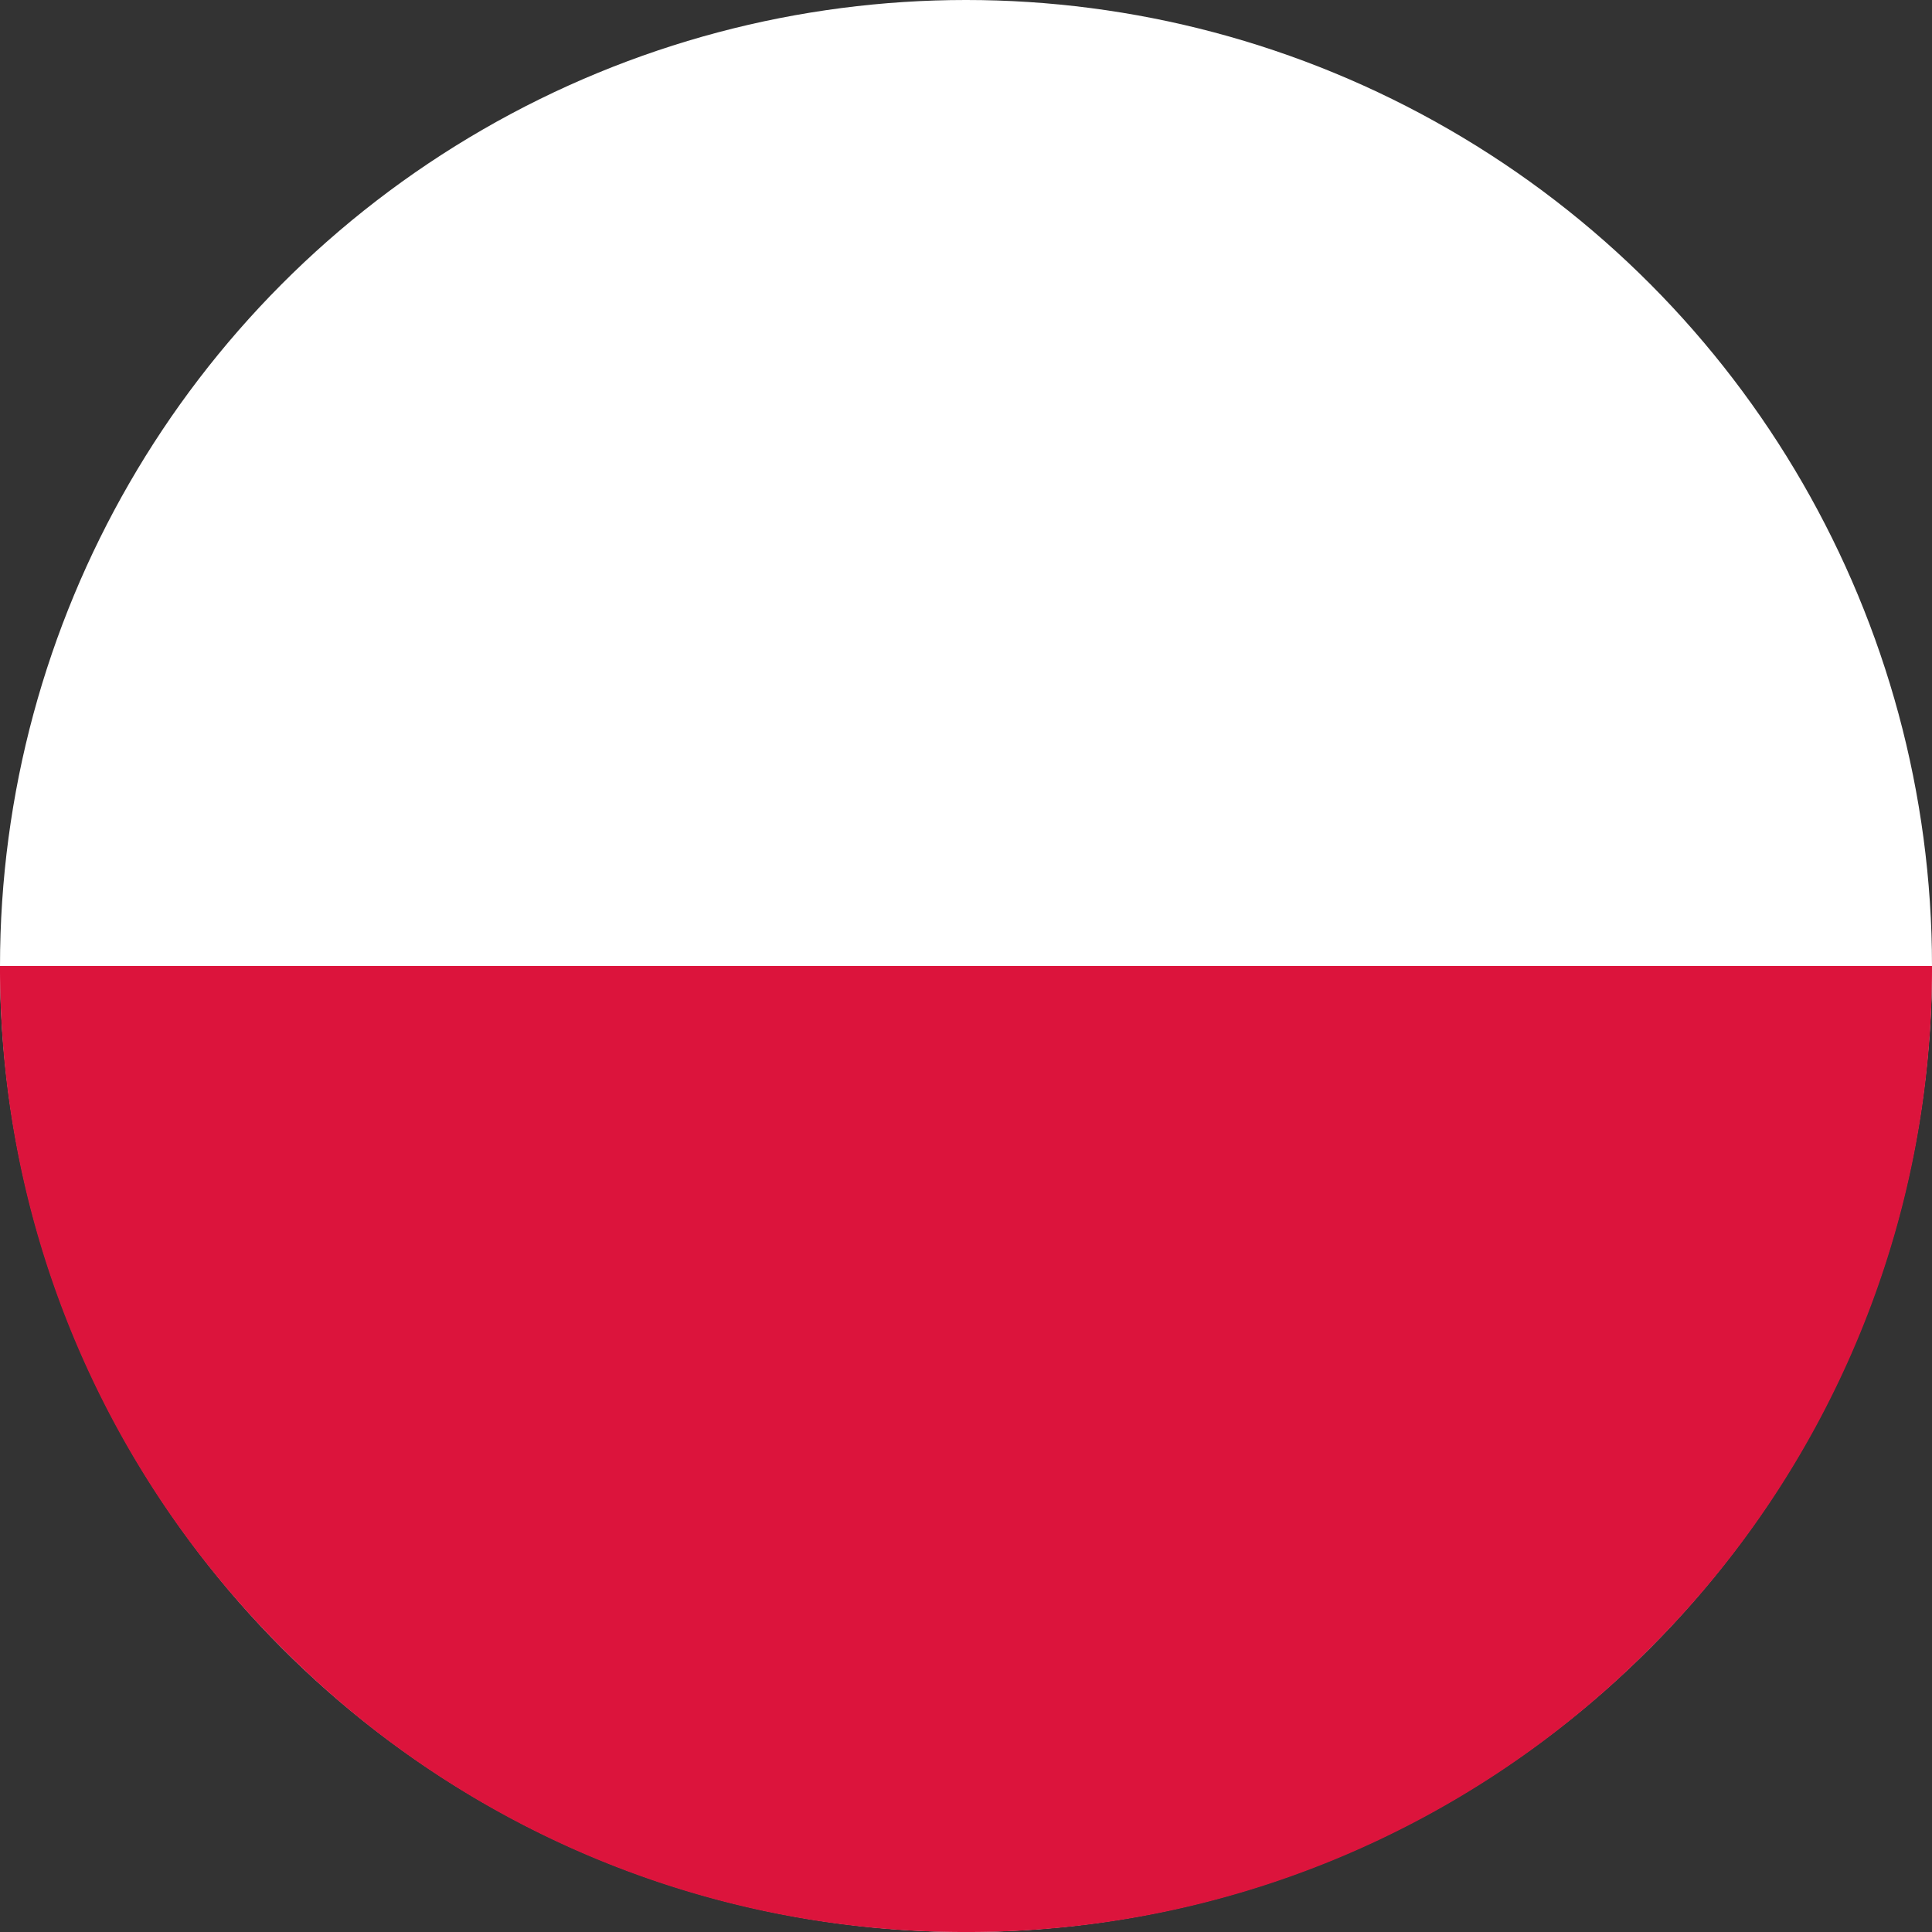<svg xmlns="http://www.w3.org/2000/svg" width="20" height="20"><rect width="100%" height="100%" fill="#333333" stroke="none"/><g transform="translate(-1439.938 -33.937)"><circle cx="10" cy="10" r="10" transform="translate(1439.938 33.937)" fill="#fff"/><path d="M1449.938 53.937a9.942 9.942 0 0 1-7.07-2.928 9.931 9.931 0 0 1-2.93-7.072h20a9.934 9.934 0 0 1-2.928 7.072 9.937 9.937 0 0 1-7.072 2.928Z" fill="#dc143c"/></g></svg>
